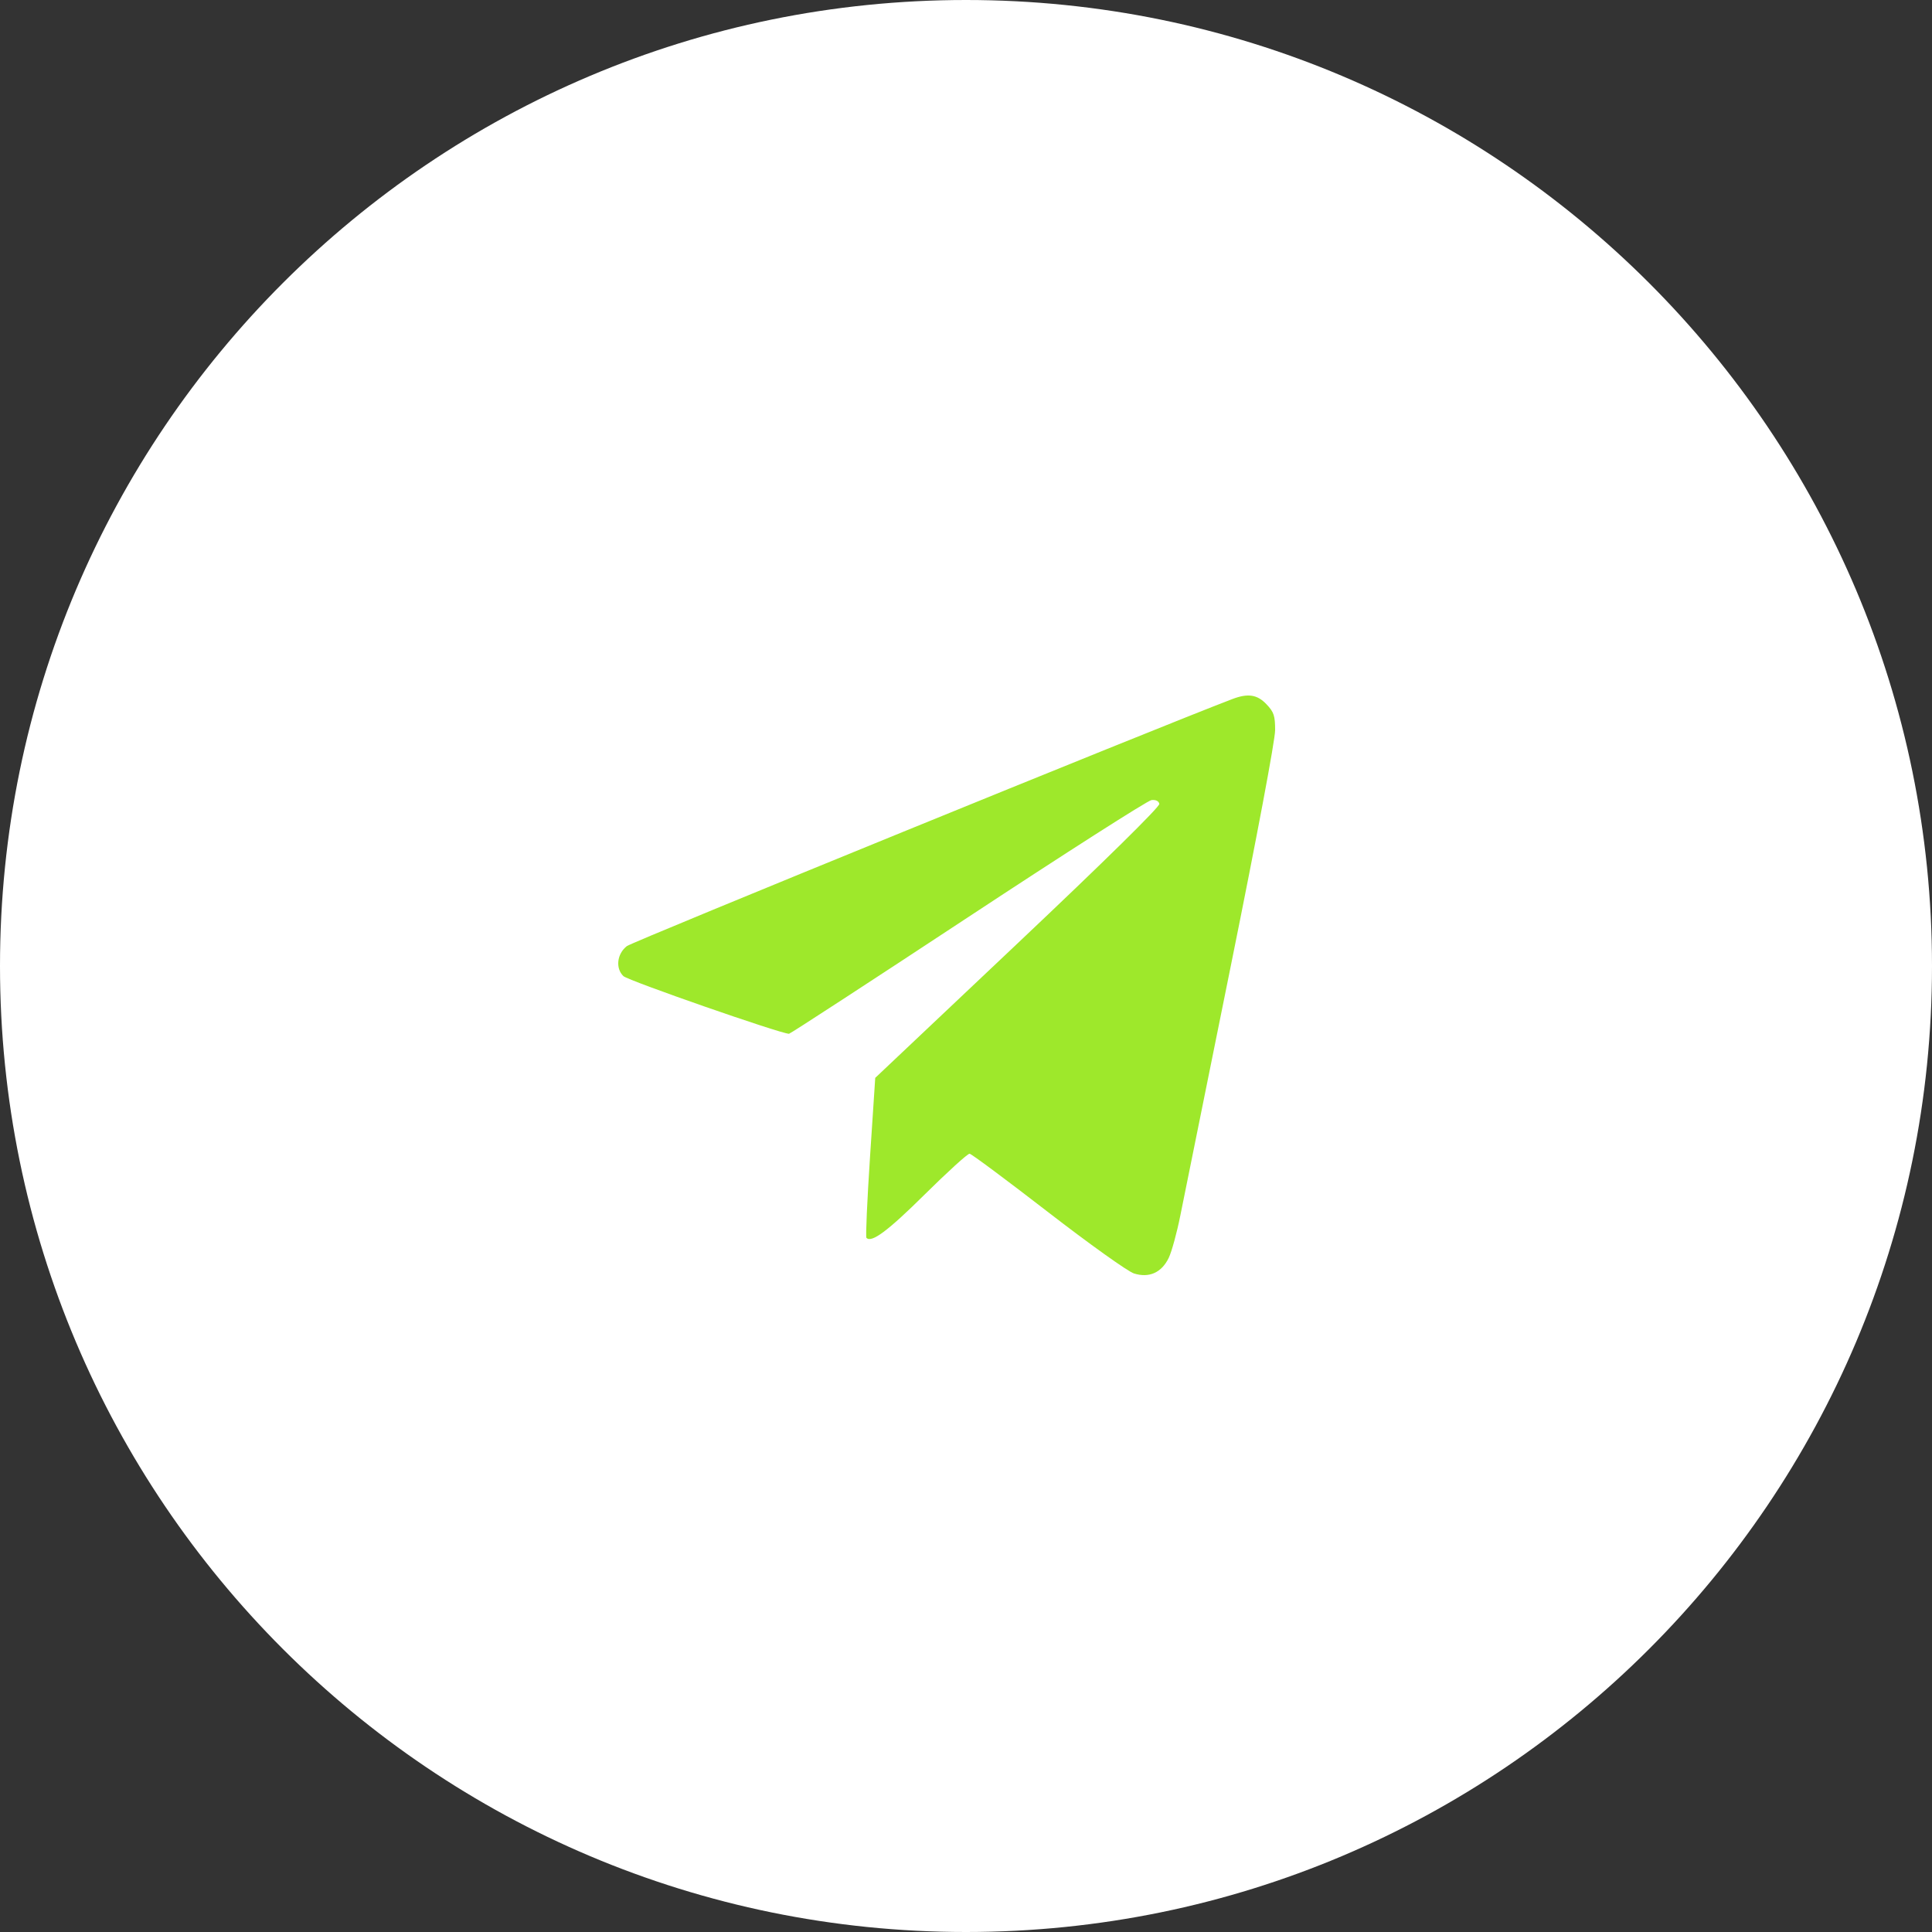 <?xml version="1.0" encoding="UTF-8"?> <svg xmlns="http://www.w3.org/2000/svg" width="50" height="50" viewBox="0 0 50 50" fill="none"><rect x="0" y="0" width="50" height="50" fill="#333333" stroke="none"/> <g clip-path="url(#clip0_527_1508)"> <path d="M25 50C38.807 50 50 38.807 50 25C50 11.193 38.807 0 25 0C11.193 0 0 11.193 0 25C0 38.807 11.193 50 25 50Z" fill="white"></path> <path fill-rule="evenodd" clip-rule="evenodd" d="M31.894 18.091C29.949 18.831 16.366 24.373 16.223 24.485C15.966 24.686 15.924 25.061 16.134 25.262C16.257 25.379 20.206 26.754 20.42 26.754C20.45 26.754 22.533 25.398 25.048 23.741C27.563 22.084 29.701 20.718 29.8 20.706C29.911 20.693 29.989 20.731 30.003 20.805C30.017 20.879 28.587 22.286 26.339 24.41L22.651 27.895L22.516 29.943C22.442 31.069 22.4 32.011 22.423 32.035C22.554 32.173 22.975 31.86 23.932 30.912C24.522 30.328 25.045 29.853 25.093 29.858C25.141 29.862 26.053 30.541 27.12 31.366C28.187 32.191 29.189 32.907 29.347 32.957C29.74 33.081 30.064 32.935 30.248 32.551C30.324 32.392 30.459 31.899 30.547 31.457C30.635 31.015 31.223 28.106 31.854 24.993C32.529 21.657 33 19.154 33 18.897C33 18.523 32.969 18.429 32.777 18.227C32.538 17.974 32.298 17.938 31.894 18.091Z" fill="#9EE82B"></path> </g> <defs> <clipPath id="clip0_527_1508"> <rect width="50" height="50" fill="white"></rect> </clipPath> </defs> </svg> 